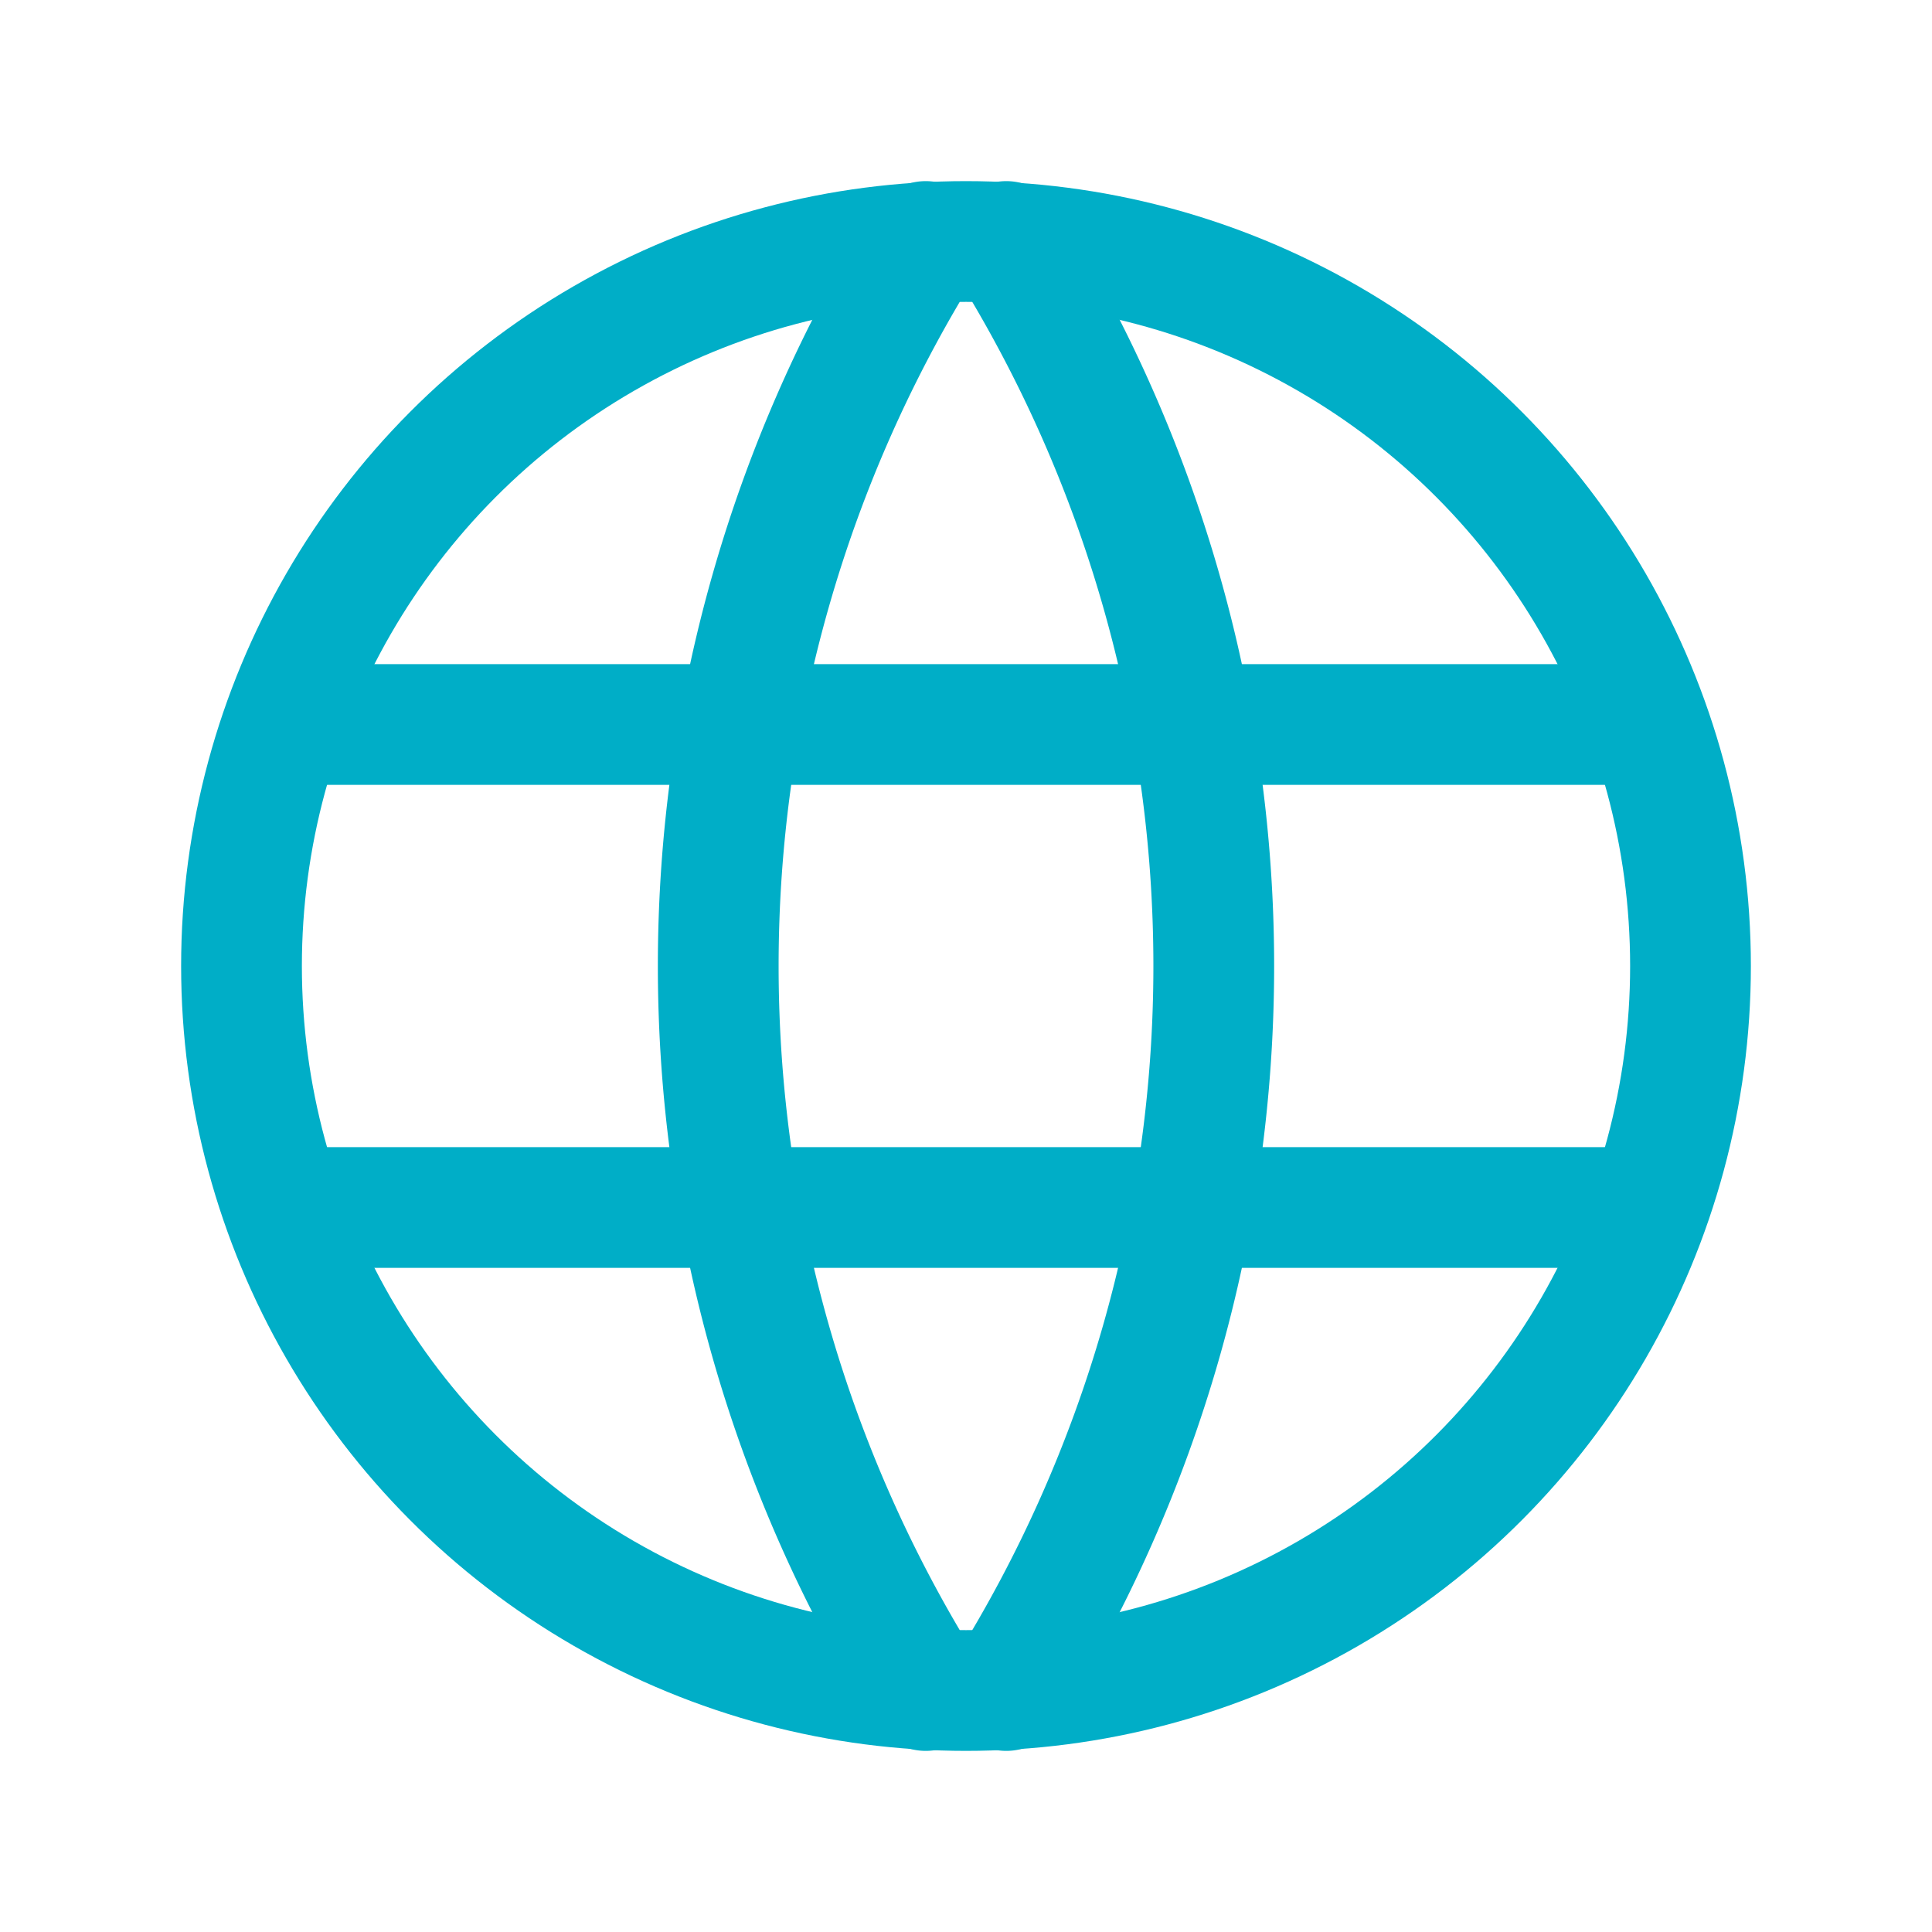 <?xml version="1.0" encoding="UTF-8"?>
<svg xmlns="http://www.w3.org/2000/svg" aria-hidden="true" class="icon icon-tabler icon-tabler-world" width="100" height="100" viewBox="0 0 24 24" stroke-width="1.5" stroke="#00aec7" fill="none" stroke-linecap="round" stroke-linejoin="round">
  <path stroke="none" d="M0 0h24v24H0z" fill="none"></path>
  <circle cx="12" cy="12" r="9"></circle>
  <line x1="3.6" y1="9" x2="20.4" y2="9"></line>
  <line x1="3.6" y1="15" x2="20.4" y2="15"></line>
  <path d="M11.5 3a17 17 0 0 0 0 18"></path>
  <path d="M12.5 3a17 17 0 0 1 0 18"></path>
</svg>
